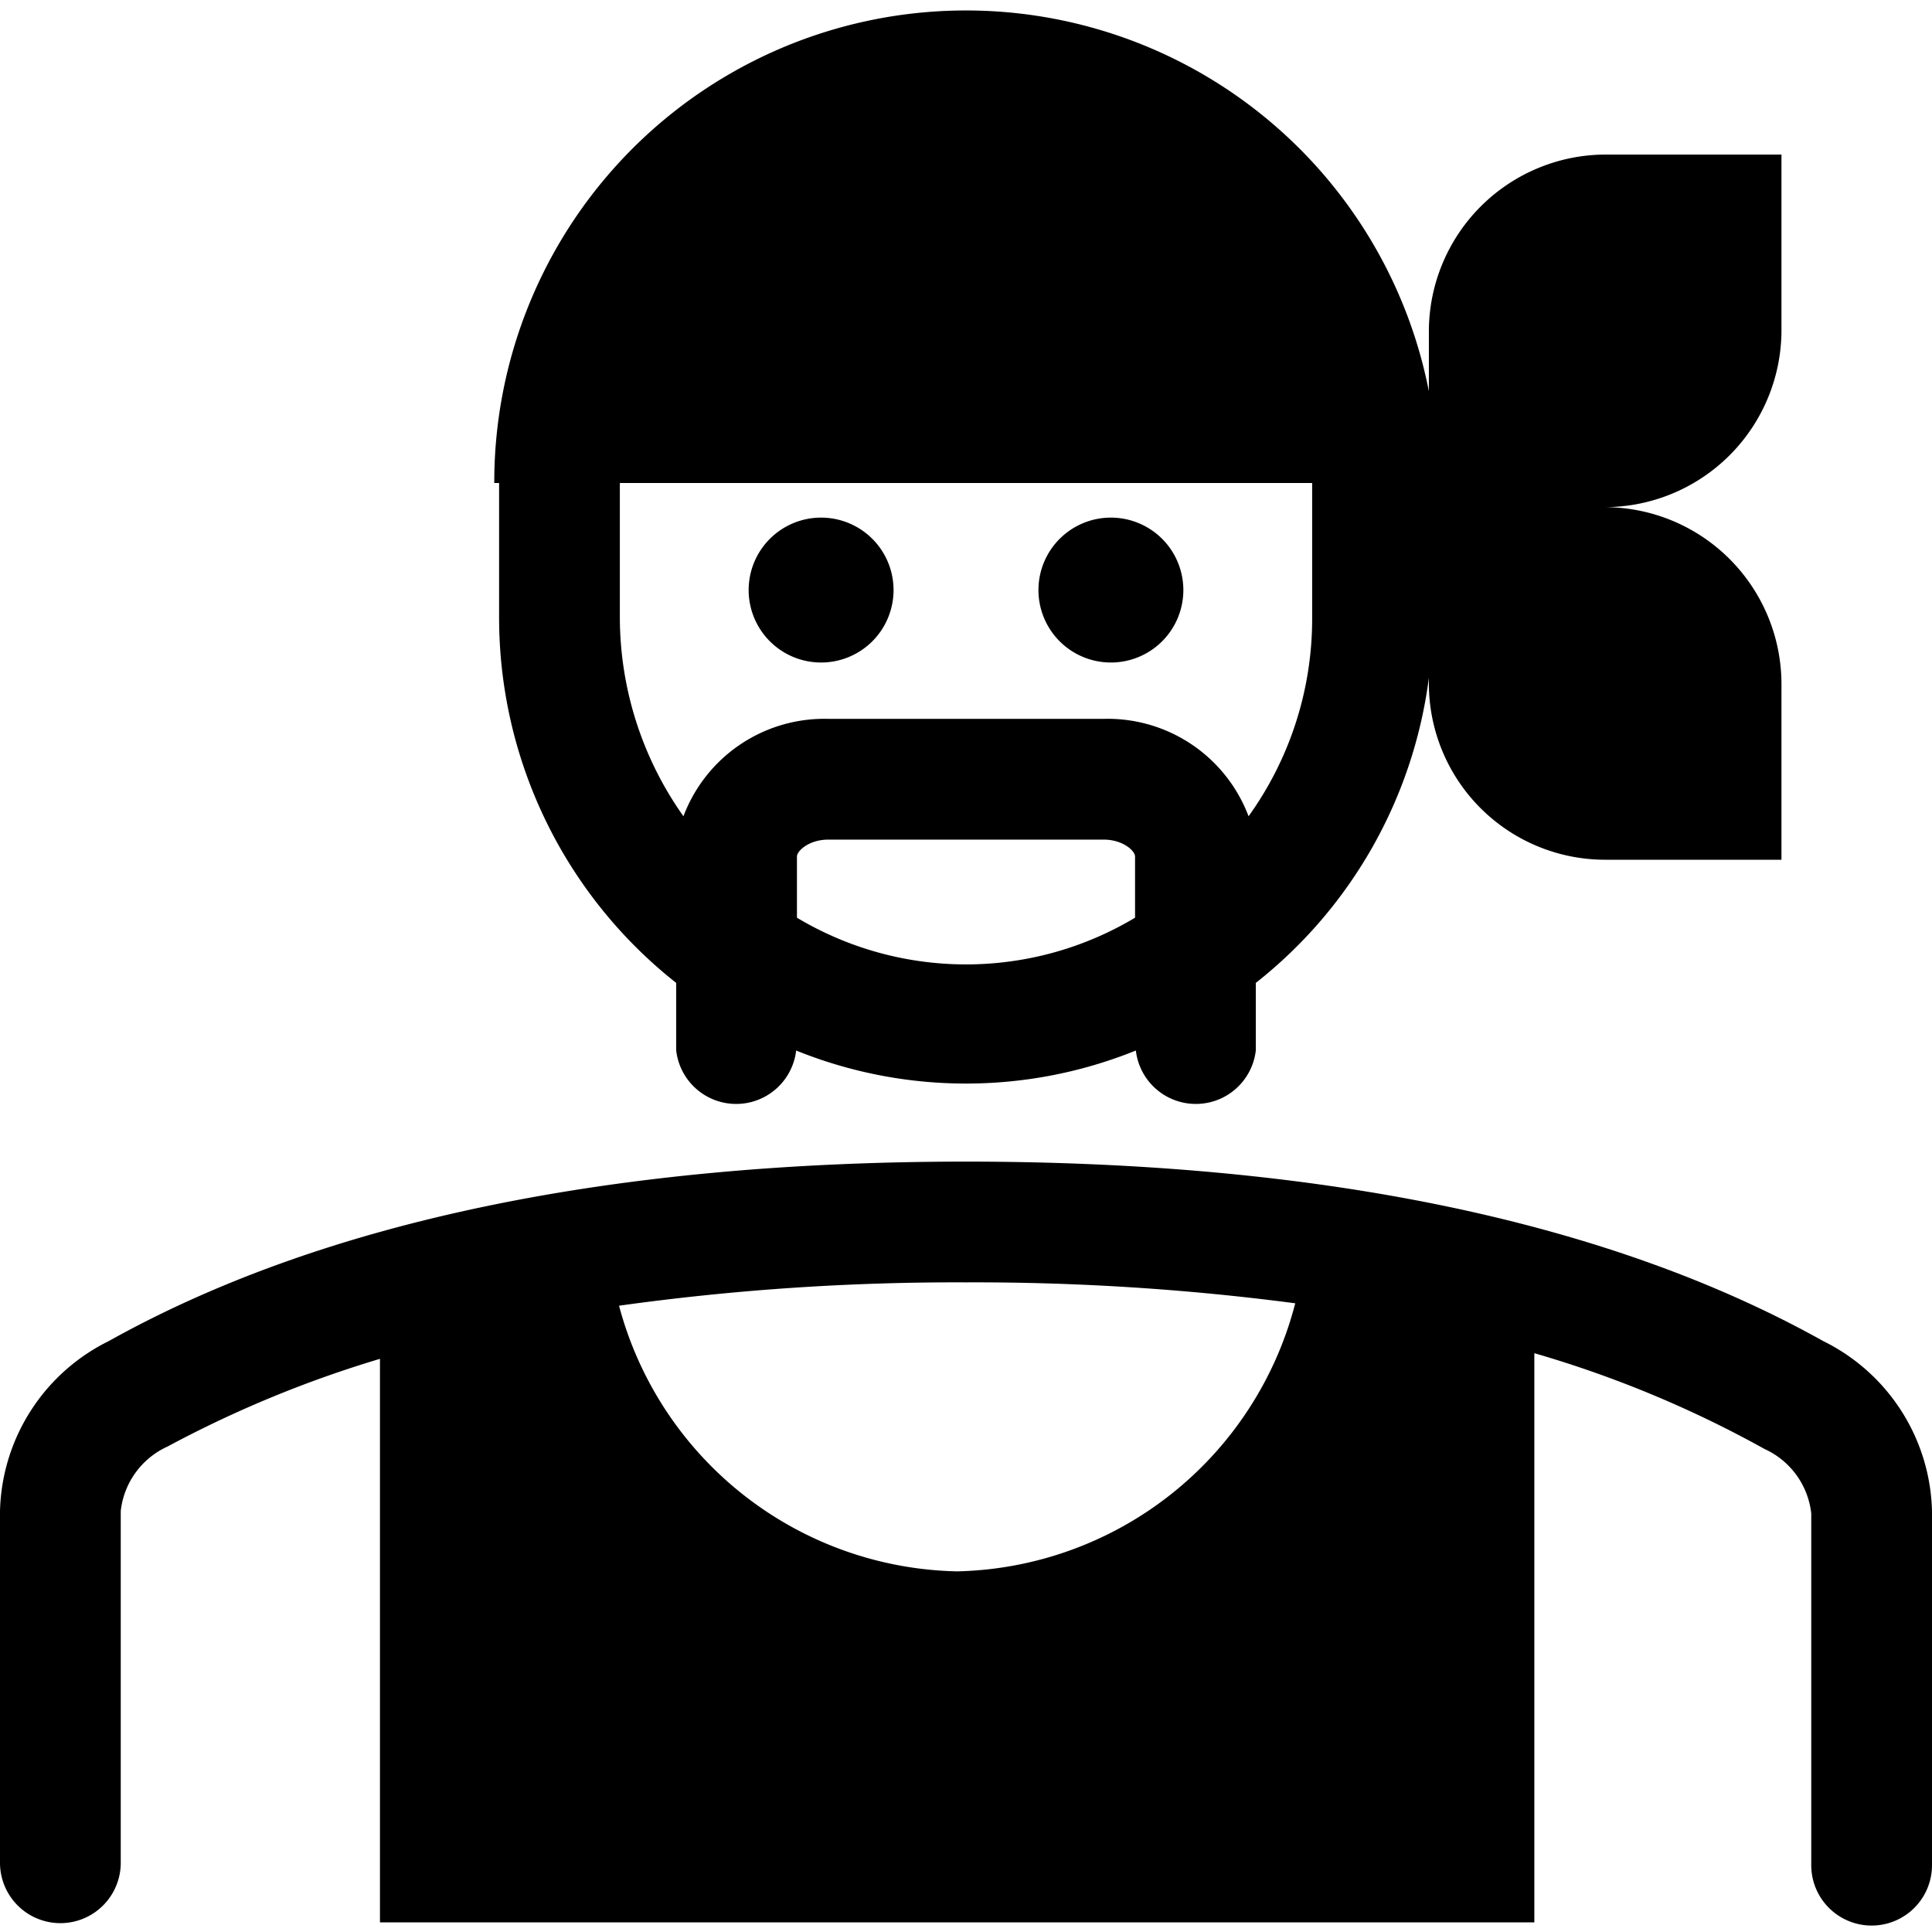 <svg xmlns="http://www.w3.org/2000/svg" viewBox="0 0 24 24"><g><path d="M22.65 16.66C20 15.18 16.42 14.43 12 14.43s-8 0.75 -10.65 2.23A2.42 2.42 0 0 0 0 18.77v4.37a0.75 0.75 0 0 0 1.5 0v-4.37a1 1 0 0 1 0.58 -0.8 14.13 14.13 0 0 1 2.64 -1.09v7h14.34v-7.07A13.77 13.77 0 0 1 21.92 18a1 1 0 0 1 0.58 0.8v4.37a0.75 0.75 0 0 0 1.5 0v-4.4a2.42 2.42 0 0 0 -1.35 -2.11Zm-10.76 2.86a4.44 4.44 0 0 1 -4.2 -3.3 30.34 30.34 0 0 1 4.31 -0.29 30.59 30.59 0 0 1 4.09 0.26 4.44 4.44 0 0 1 -4.2 3.33Z" fill="#000000" stroke-width="1"></path><path d="M6.2 6v1.67a5.78 5.78 0 0 0 2.2 4.54v0.84a0.75 0.75 0 0 0 1.49 0 5.63 5.63 0 0 0 4.22 0 0.75 0.75 0 0 0 1.49 0v-0.84a5.76 5.76 0 0 0 2.15 -3.79v0.07a2.19 2.19 0 0 0 2.19 2.19h2.19V8.49a2.2 2.2 0 0 0 -2.19 -2.19 2.2 2.2 0 0 0 2.19 -2.19V1.92h-2.19a2.2 2.2 0 0 0 -2.19 2.19v0.75A5.86 5.86 0 0 0 6.14 6Zm3.7 5.4v-0.76c0 -0.07 0.15 -0.21 0.39 -0.21h3.42c0.24 0 0.39 0.14 0.39 0.21v0.76a4.09 4.09 0 0 1 -4.2 0ZM16.3 6v1.67a4.2 4.2 0 0 1 -0.79 2.47 1.87 1.87 0 0 0 -1.8 -1.21h-3.42a1.87 1.87 0 0 0 -1.8 1.21 4.28 4.28 0 0 1 -0.79 -2.47V6h8.6Z" fill="#000000" stroke-width="1"></path><path d="M13.8 8.23a0.9 0.9 0 1 0 -0.9 -0.9 0.9 0.9 0 0 0 0.9 0.9Z" fill="#000000" stroke-width="1"></path><path d="M10.2 8.23a0.9 0.9 0 1 0 -0.9 -0.9 0.9 0.9 0 0 0 0.9 0.9Z" fill="#000000" stroke-width="1"></path></g></svg>